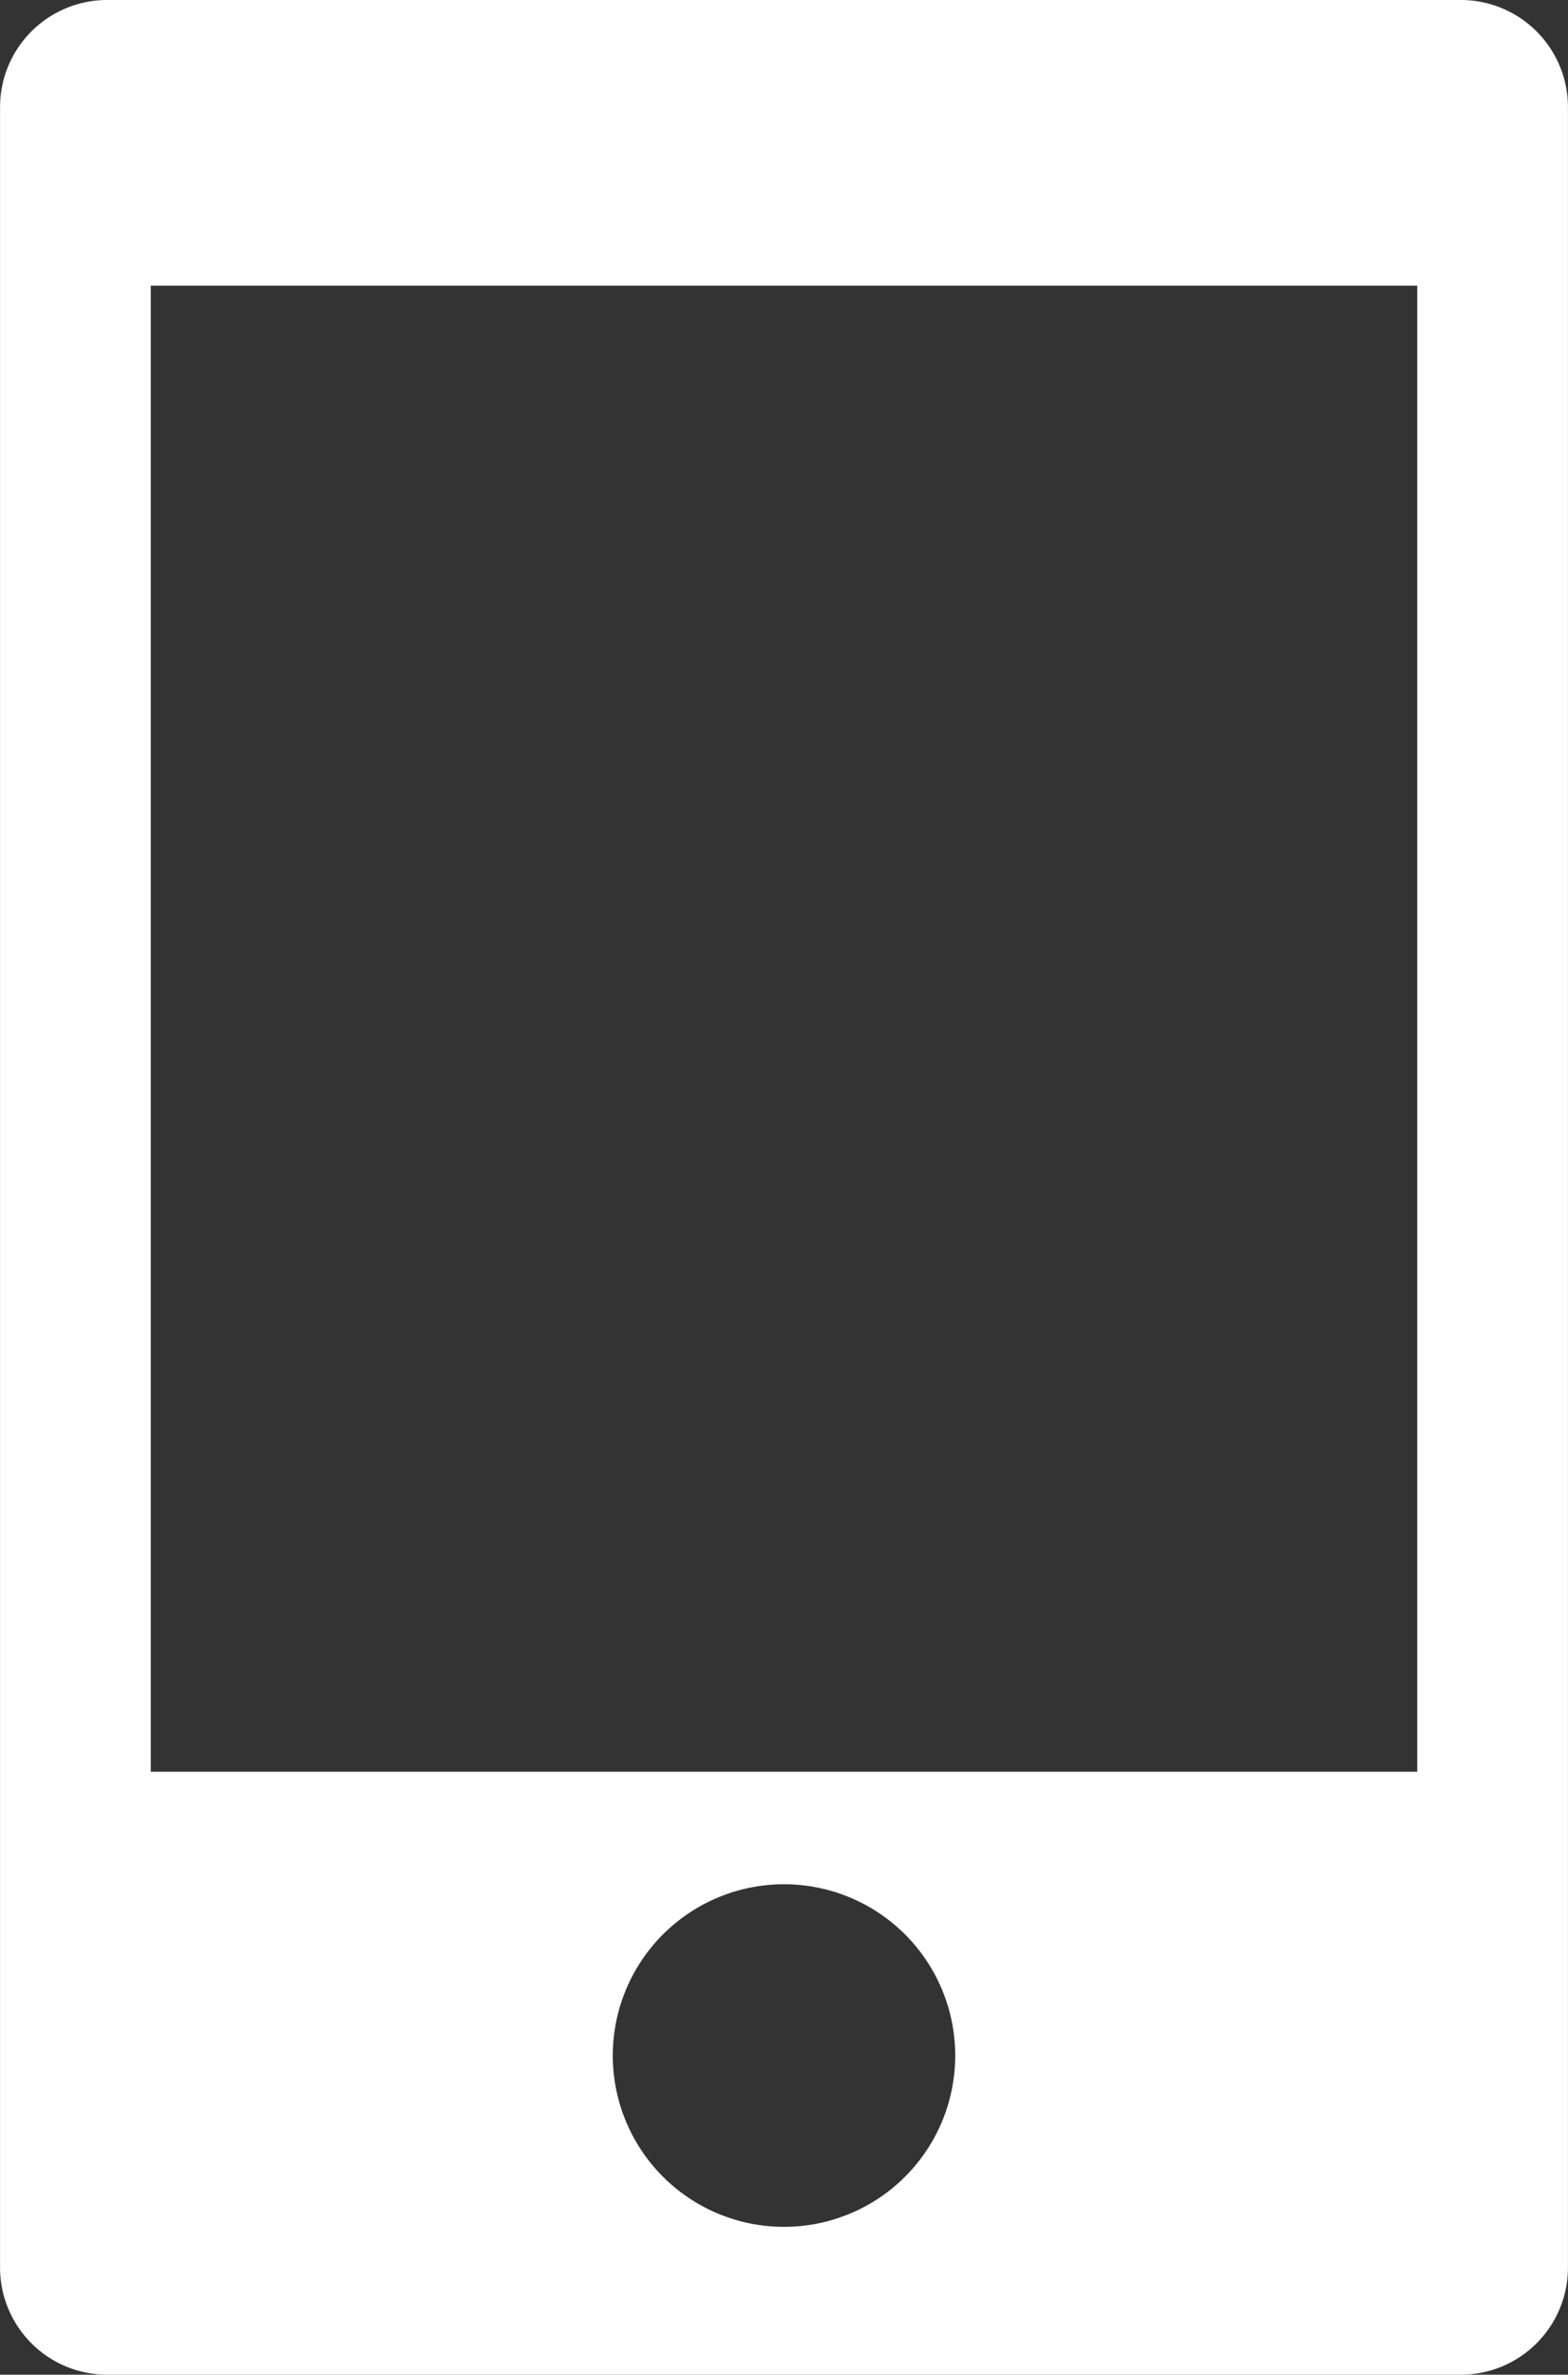 <svg id="_2" data-name="2" xmlns="http://www.w3.org/2000/svg" width="338.22" height="512" viewBox="0 0 338.22 512">
  <rect x="0" y="0" width="338.22" height="512" fill="#333333" stroke="none"/>
  <defs>
    <style>
      .cls-1 {
        fill: #fff;
      }
    </style>
  </defs>
  <path class="cls-1" d="M402,0H110a23.11,23.11,0,0,0-23.1,23.11V488.89A23.11,23.11,0,0,0,110,512H402a23.11,23.11,0,0,0,23.1-23.11V23.11A23.11,23.11,0,0,0,402,0ZM256,480.12a36.93,36.93,0,1,1,36.93-36.93A36.92,36.92,0,0,1,256,480.12ZM392.59,382H119.41V61.59H392.59Z" transform="translate(-86.89)"/>
</svg>

